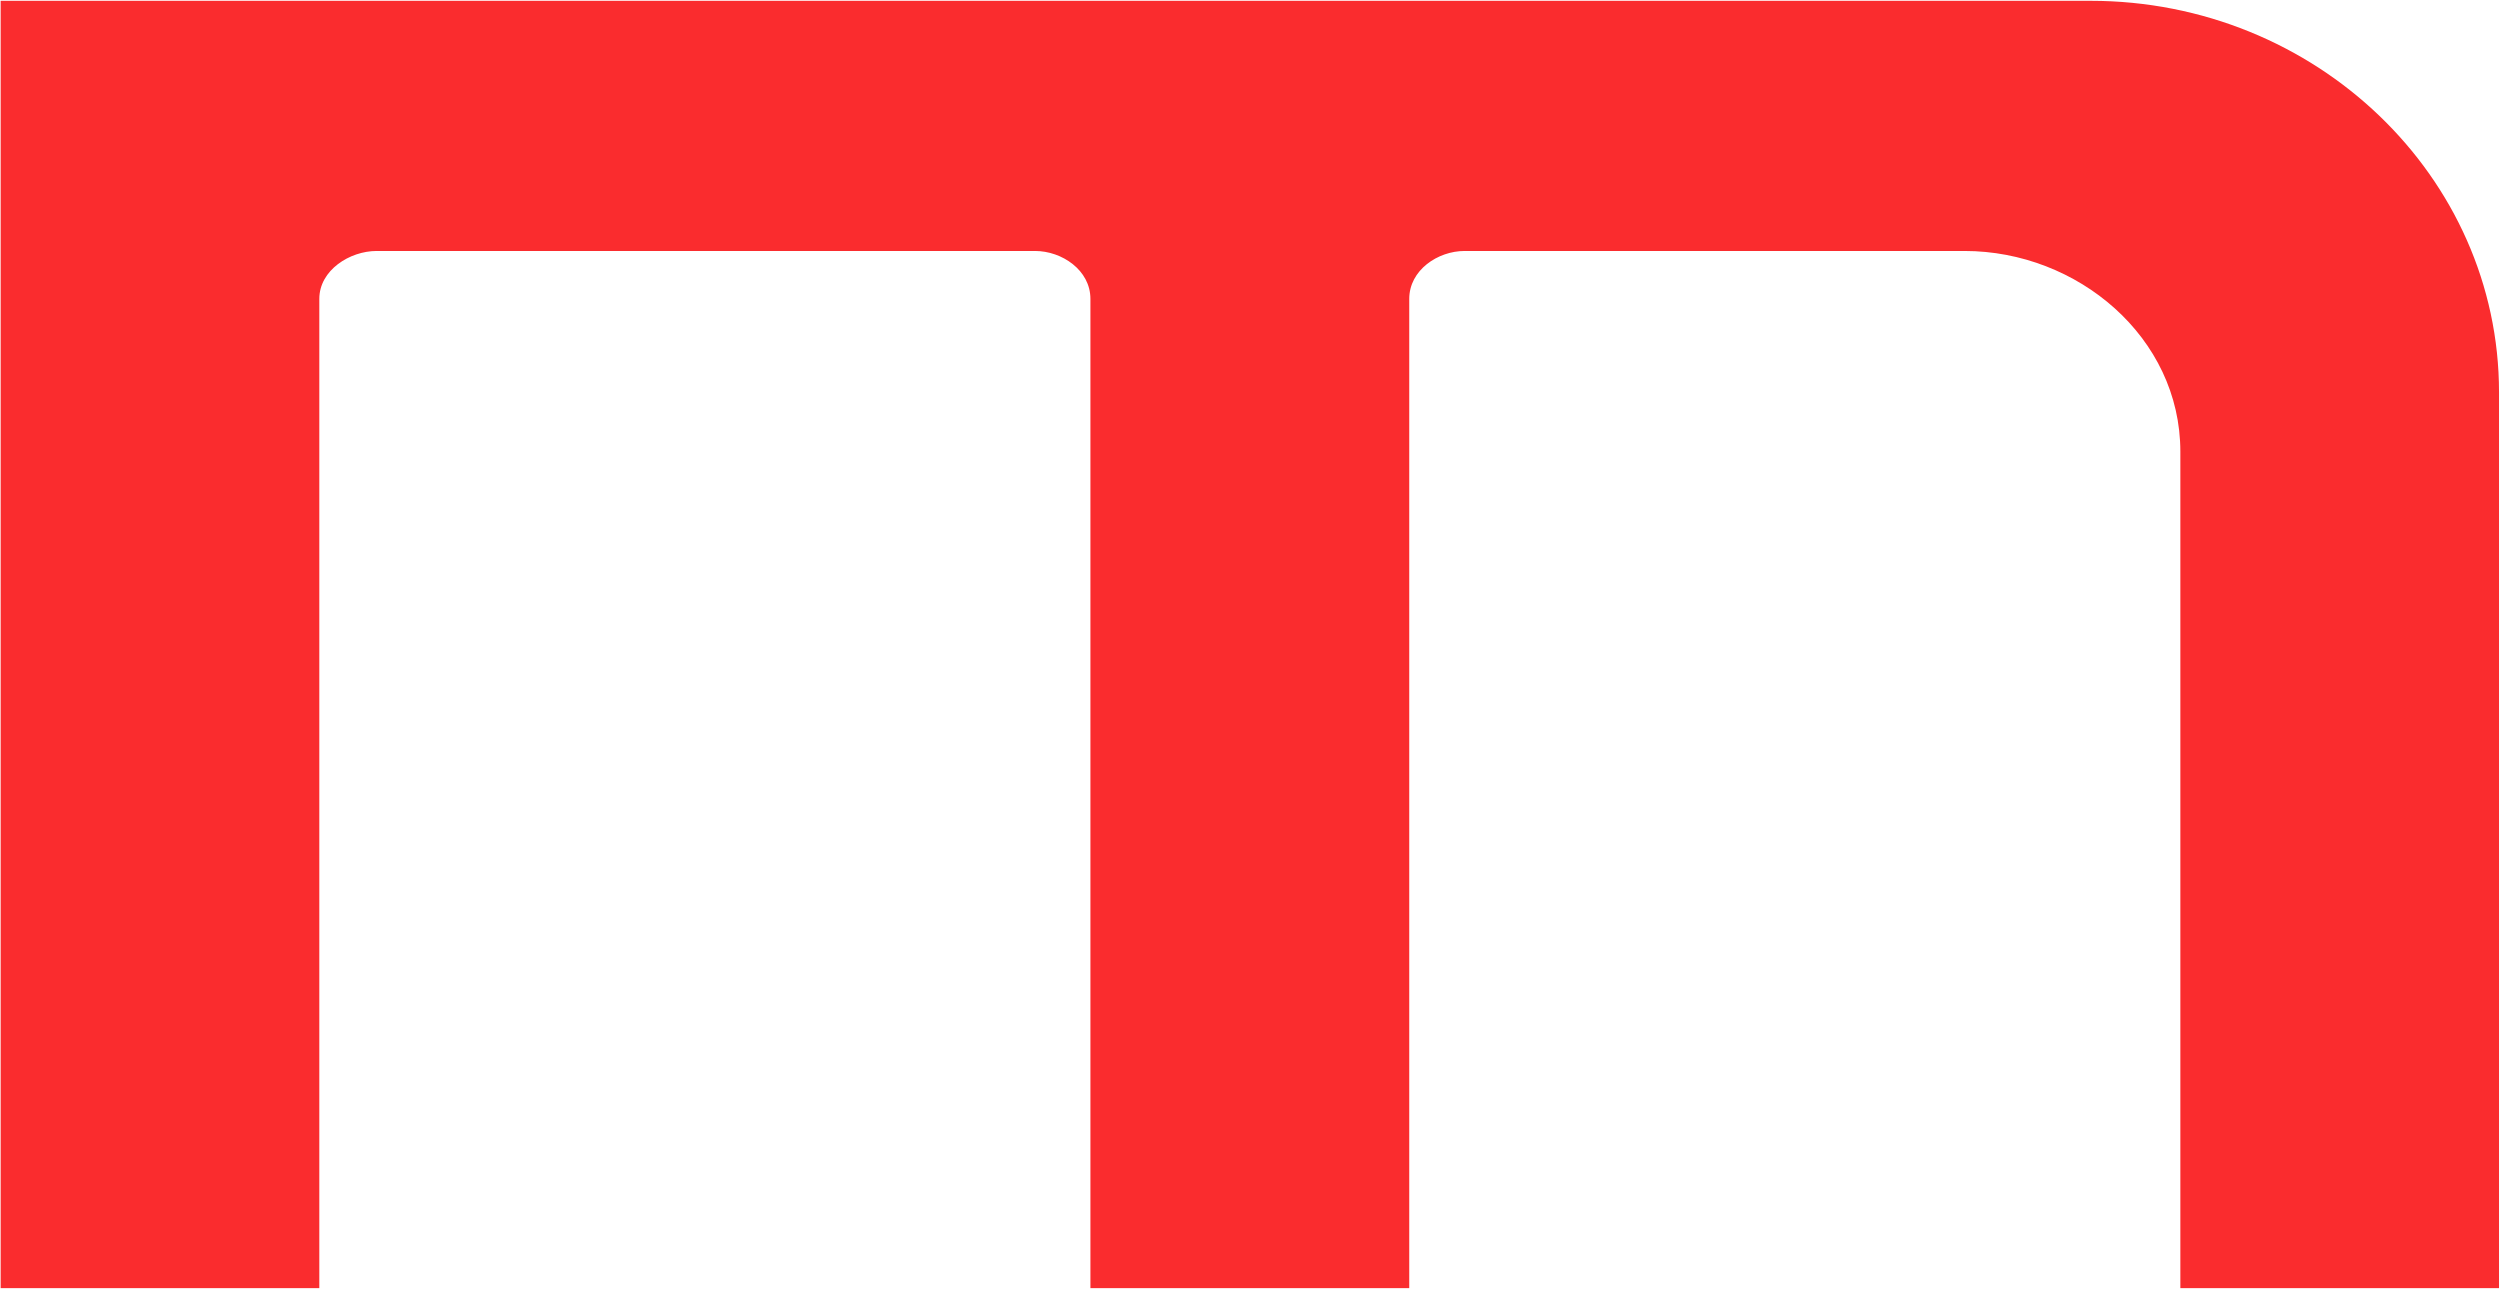 <svg version="1.2" xmlns="http://www.w3.org/2000/svg" viewBox="0 0 1540 794" width="1540" height="794"><style>.a{fill:#fa2c2e}</style><path class="a" d="m1343.1 793.5h196.3v-551.8c0-132.9-112.9-241.2-251.6-241.2h-1287.4v793h196.3v-609.4c0-17.7 18.8-29.5 35.3-29.5h405.6c16.5 0 34.1 11.8 34.1 29.5v609.4h196.4v-609.4c0-17.7 17.6-29.5 34.1-29.5h308c69.4 0 132.9 53 132.9 123.6z"/></svg>